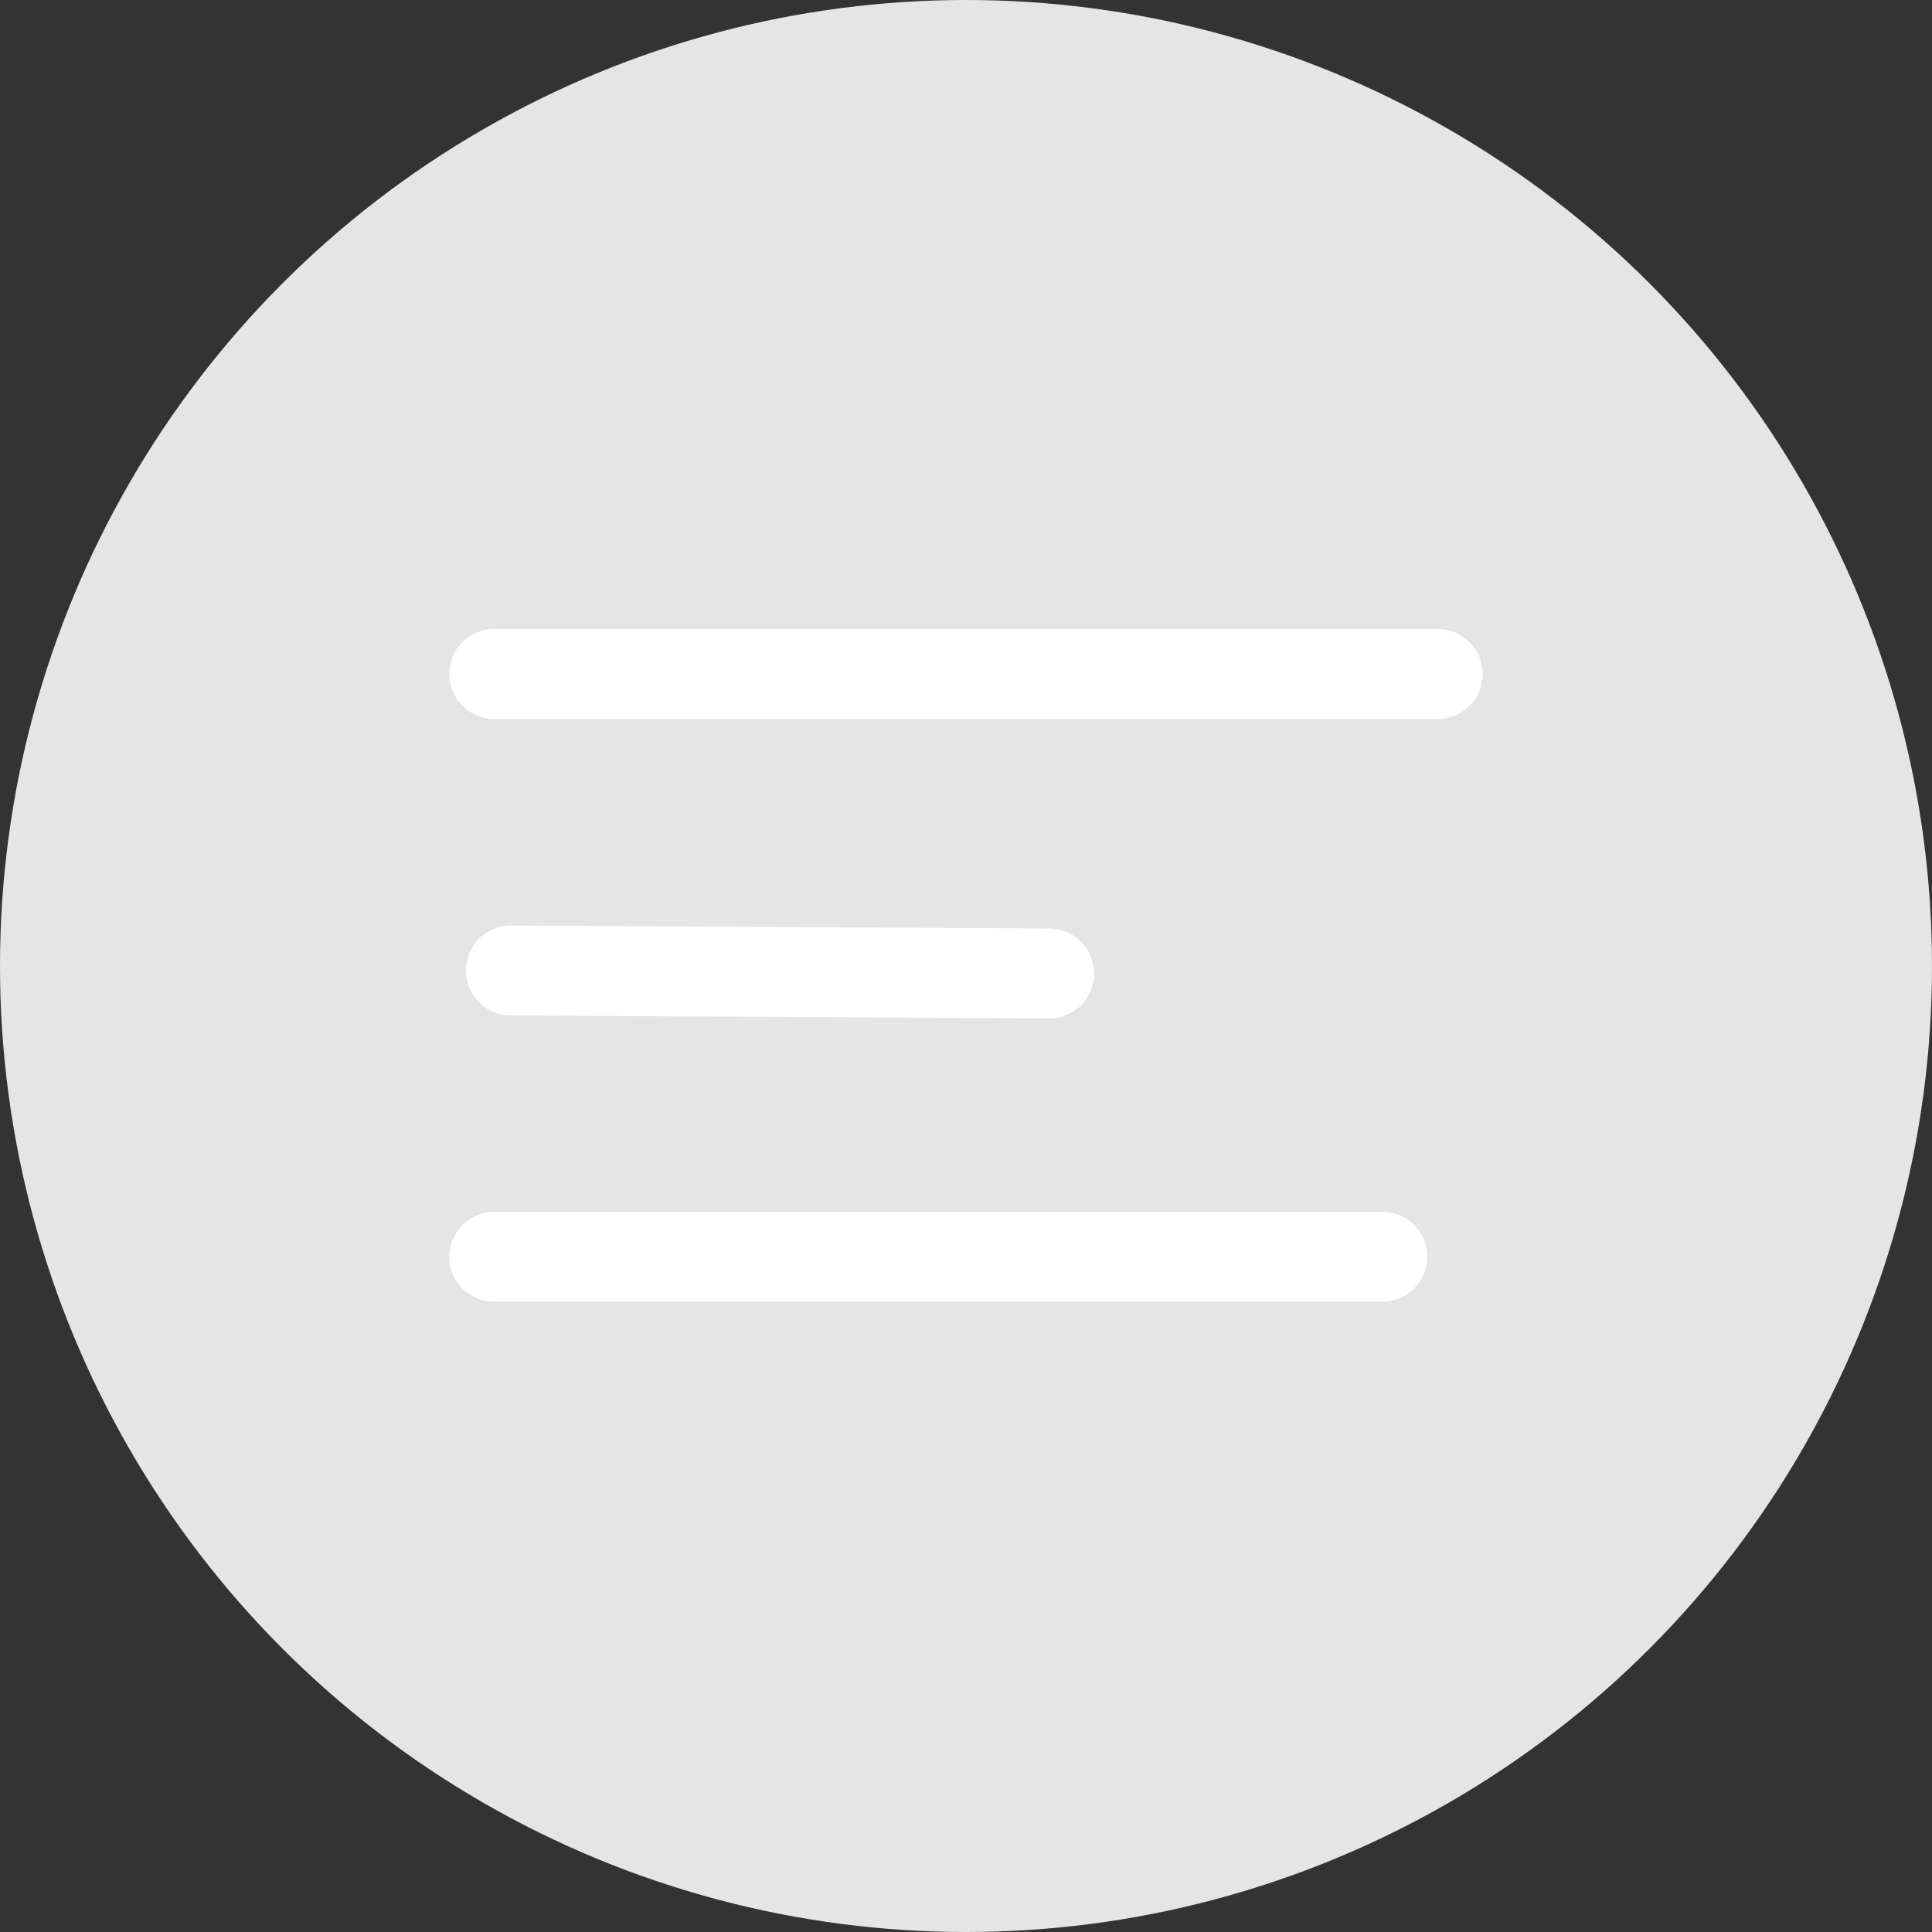 <?xml version="1.0" encoding="UTF-8"?> <svg xmlns="http://www.w3.org/2000/svg" width="43" height="43" viewBox="0 0 43 43" fill="none"><rect x="0" y="0" width="43" height="43" fill="#333333" stroke="none"/> <circle cx="21.5" cy="21.5" r="21.5" fill="#E5E5E5"></circle> <path d="M11 15H32" stroke="white" stroke-width="2" stroke-miterlimit="10" stroke-linecap="round"></path> <path d="M11.37 21.6L23.352 21.666" stroke="white" stroke-width="2" stroke-miterlimit="10" stroke-linecap="round"></path> <path d="M11 27.971H30.765" stroke="white" stroke-width="2" stroke-miterlimit="10" stroke-linecap="round"></path> </svg> 